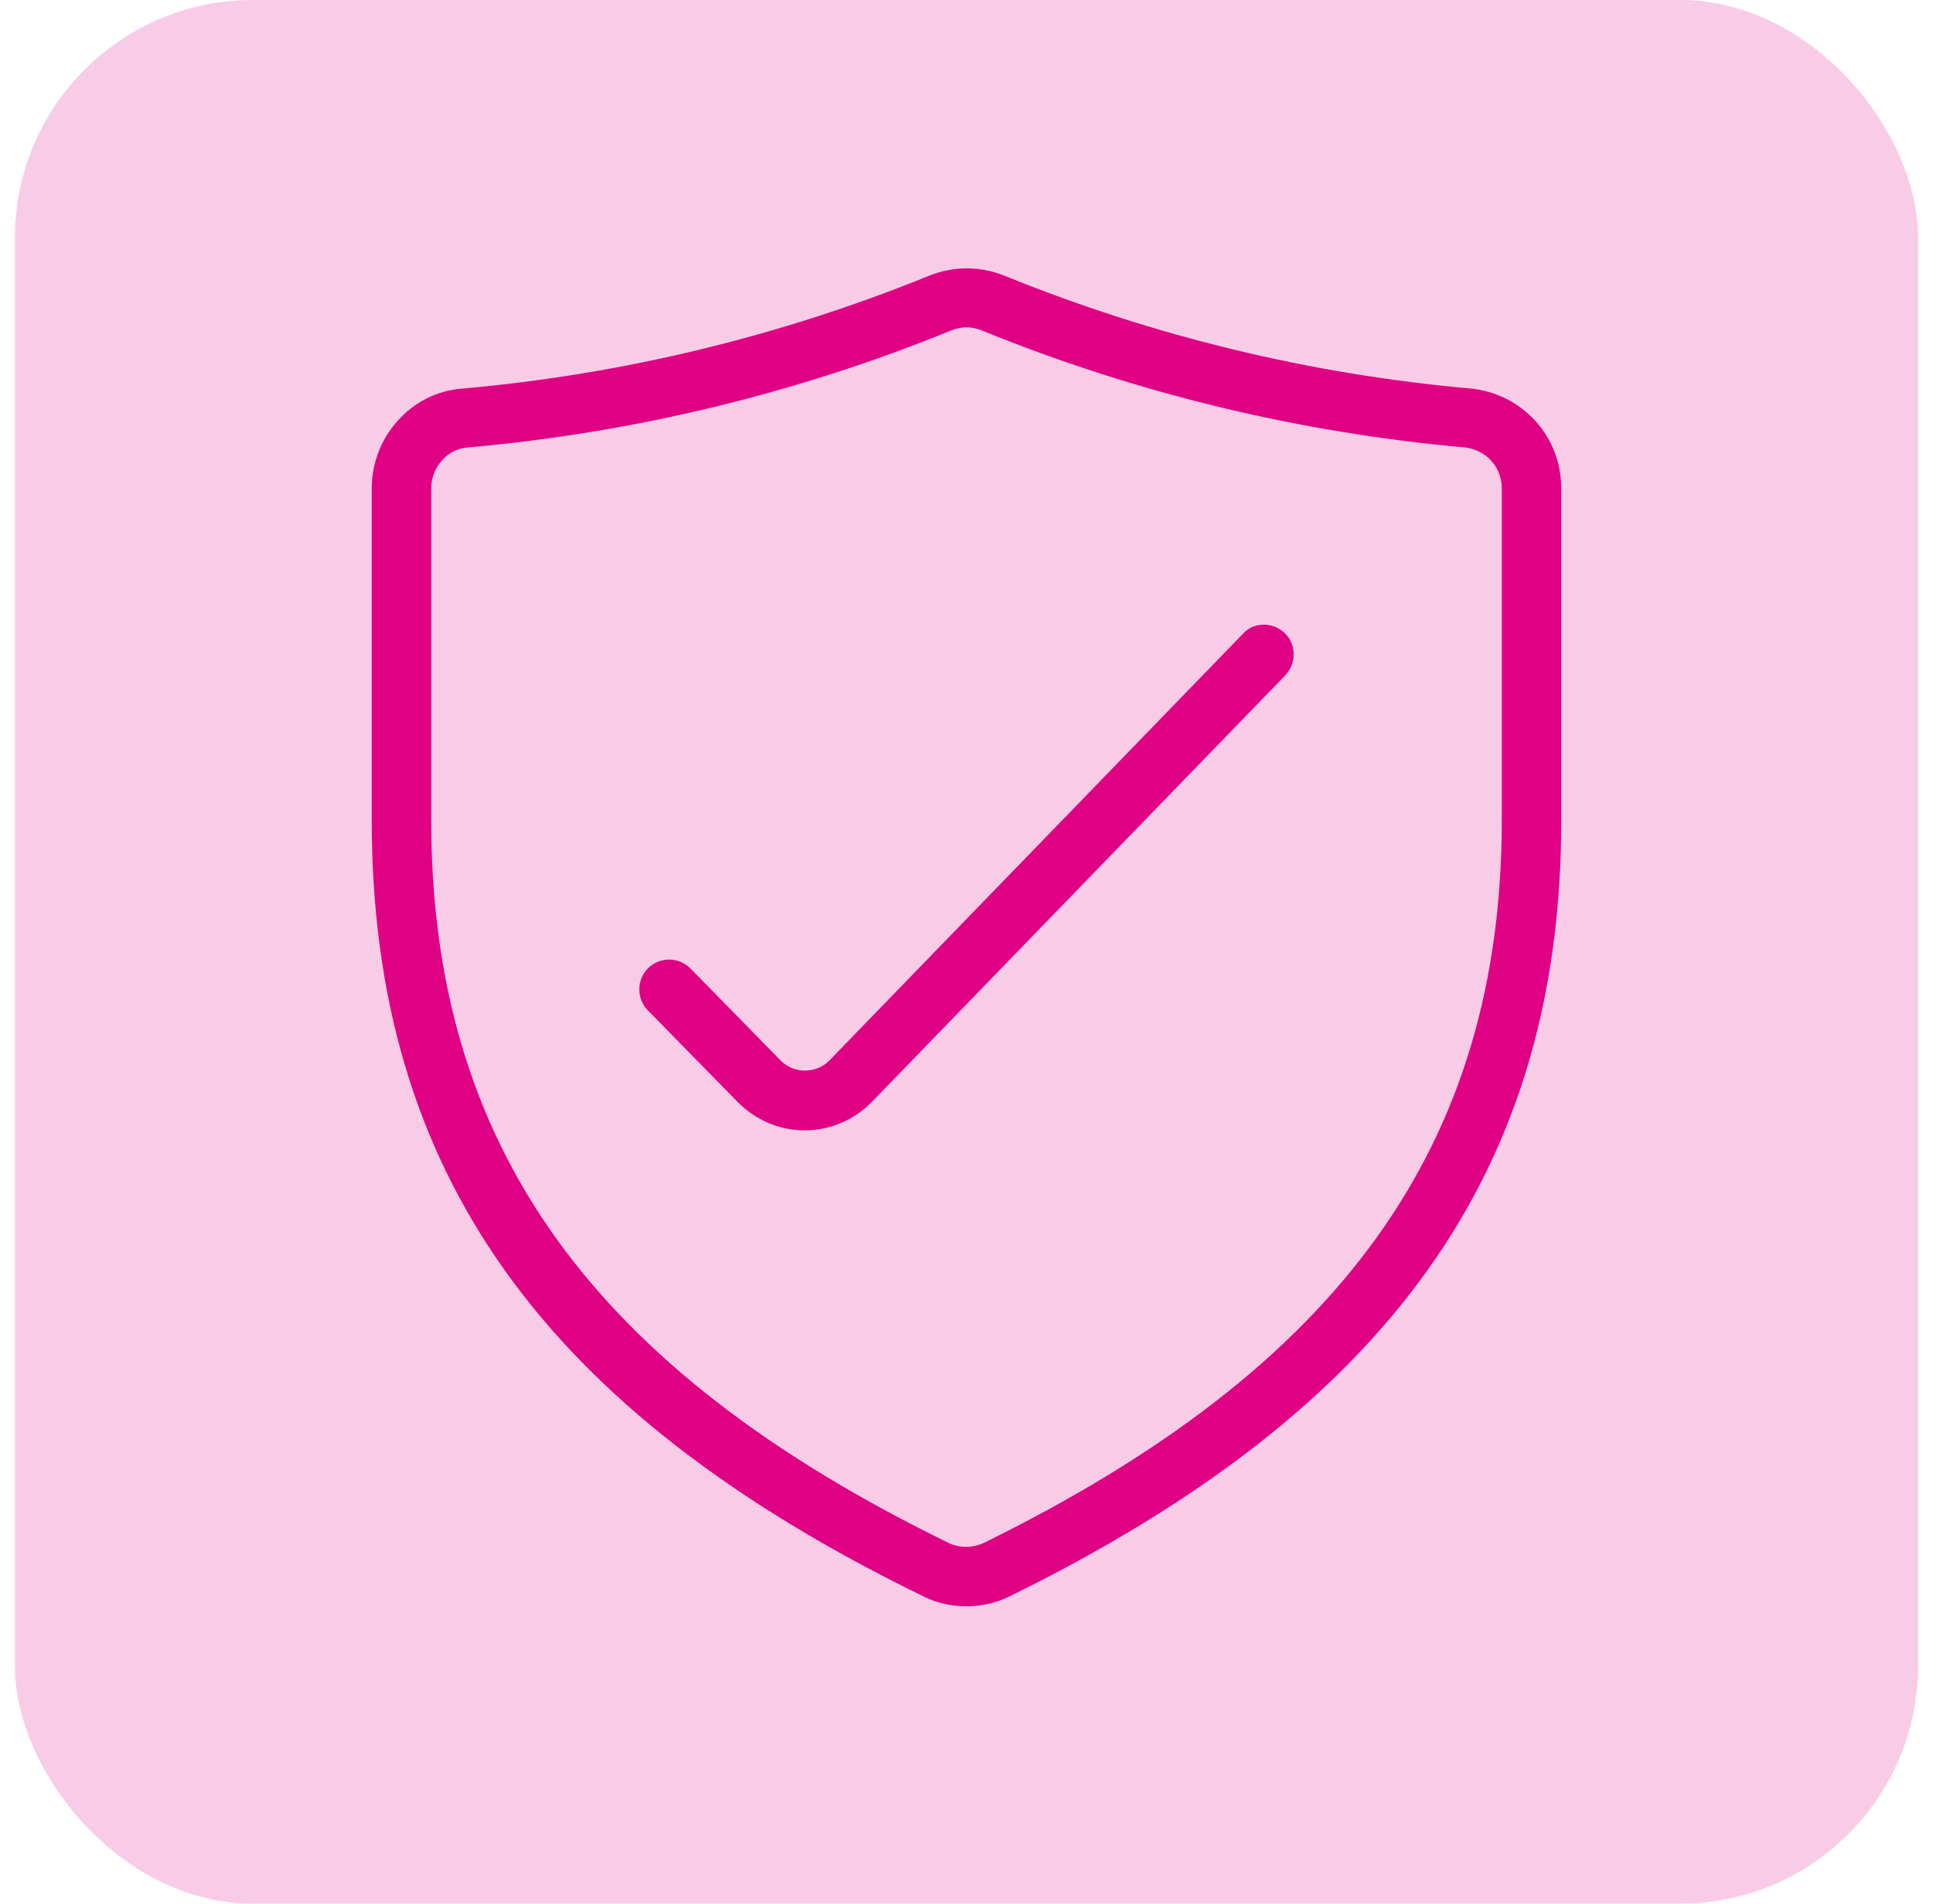 <svg width="65" height="64" viewBox="0 0 65 64" fill="none" xmlns="http://www.w3.org/2000/svg">
<rect x="0.5" width="64" height="64" rx="8" fill="#E00083" fill-opacity="0.2"/>
<path d="M51.64 14.163C51.08 13.543 50.3 13.143 49.46 13.063C44.06 12.583 38.78 11.303 33.76 9.263C32.96 8.943 32.06 8.943 31.26 9.263C26.24 11.303 20.96 12.583 15.56 13.063C14.7 13.123 13.92 13.523 13.36 14.163C12.8 14.783 12.5 15.603 12.5 16.423V27.563C12.5 39.383 18.24 47.443 31.12 53.703C31.54 53.903 32.02 54.003 32.5 54.003C32.98 54.003 33.46 53.903 33.92 53.683C46.76 47.383 52.5 39.323 52.5 27.563V16.443C52.5 15.583 52.2 14.783 51.64 14.163ZM50.5 27.563C50.5 38.463 45.12 45.963 33.06 51.883C32.7 52.043 32.3 52.043 31.96 51.903C19.88 46.023 14.5 38.503 14.5 27.563V16.423C14.5 16.083 14.62 15.743 14.86 15.483C15.08 15.223 15.4 15.063 15.74 15.043C21.34 14.543 26.8 13.223 32 11.103C32.16 11.043 32.34 11.003 32.5 11.003C32.66 11.003 32.84 11.043 33 11.103C38.2 13.223 43.68 14.543 49.26 15.043C49.6 15.083 49.92 15.243 50.14 15.483C50.38 15.743 50.5 16.083 50.5 16.423V27.563ZM43.2 21.283C43.6 21.663 43.6 22.303 43.22 22.703L29.3 37.063C28.7 37.663 27.9 38.003 27.06 38.003C26.22 38.003 25.42 37.663 24.82 37.063L21.78 33.963C21.4 33.563 21.4 32.943 21.8 32.543C22.2 32.163 22.82 32.163 23.22 32.563L26.26 35.663C26.7 36.103 27.44 36.103 27.88 35.663L41.8 21.303C42.16 20.903 42.8 20.903 43.2 21.283Z" fill="#E00083"/>
</svg>